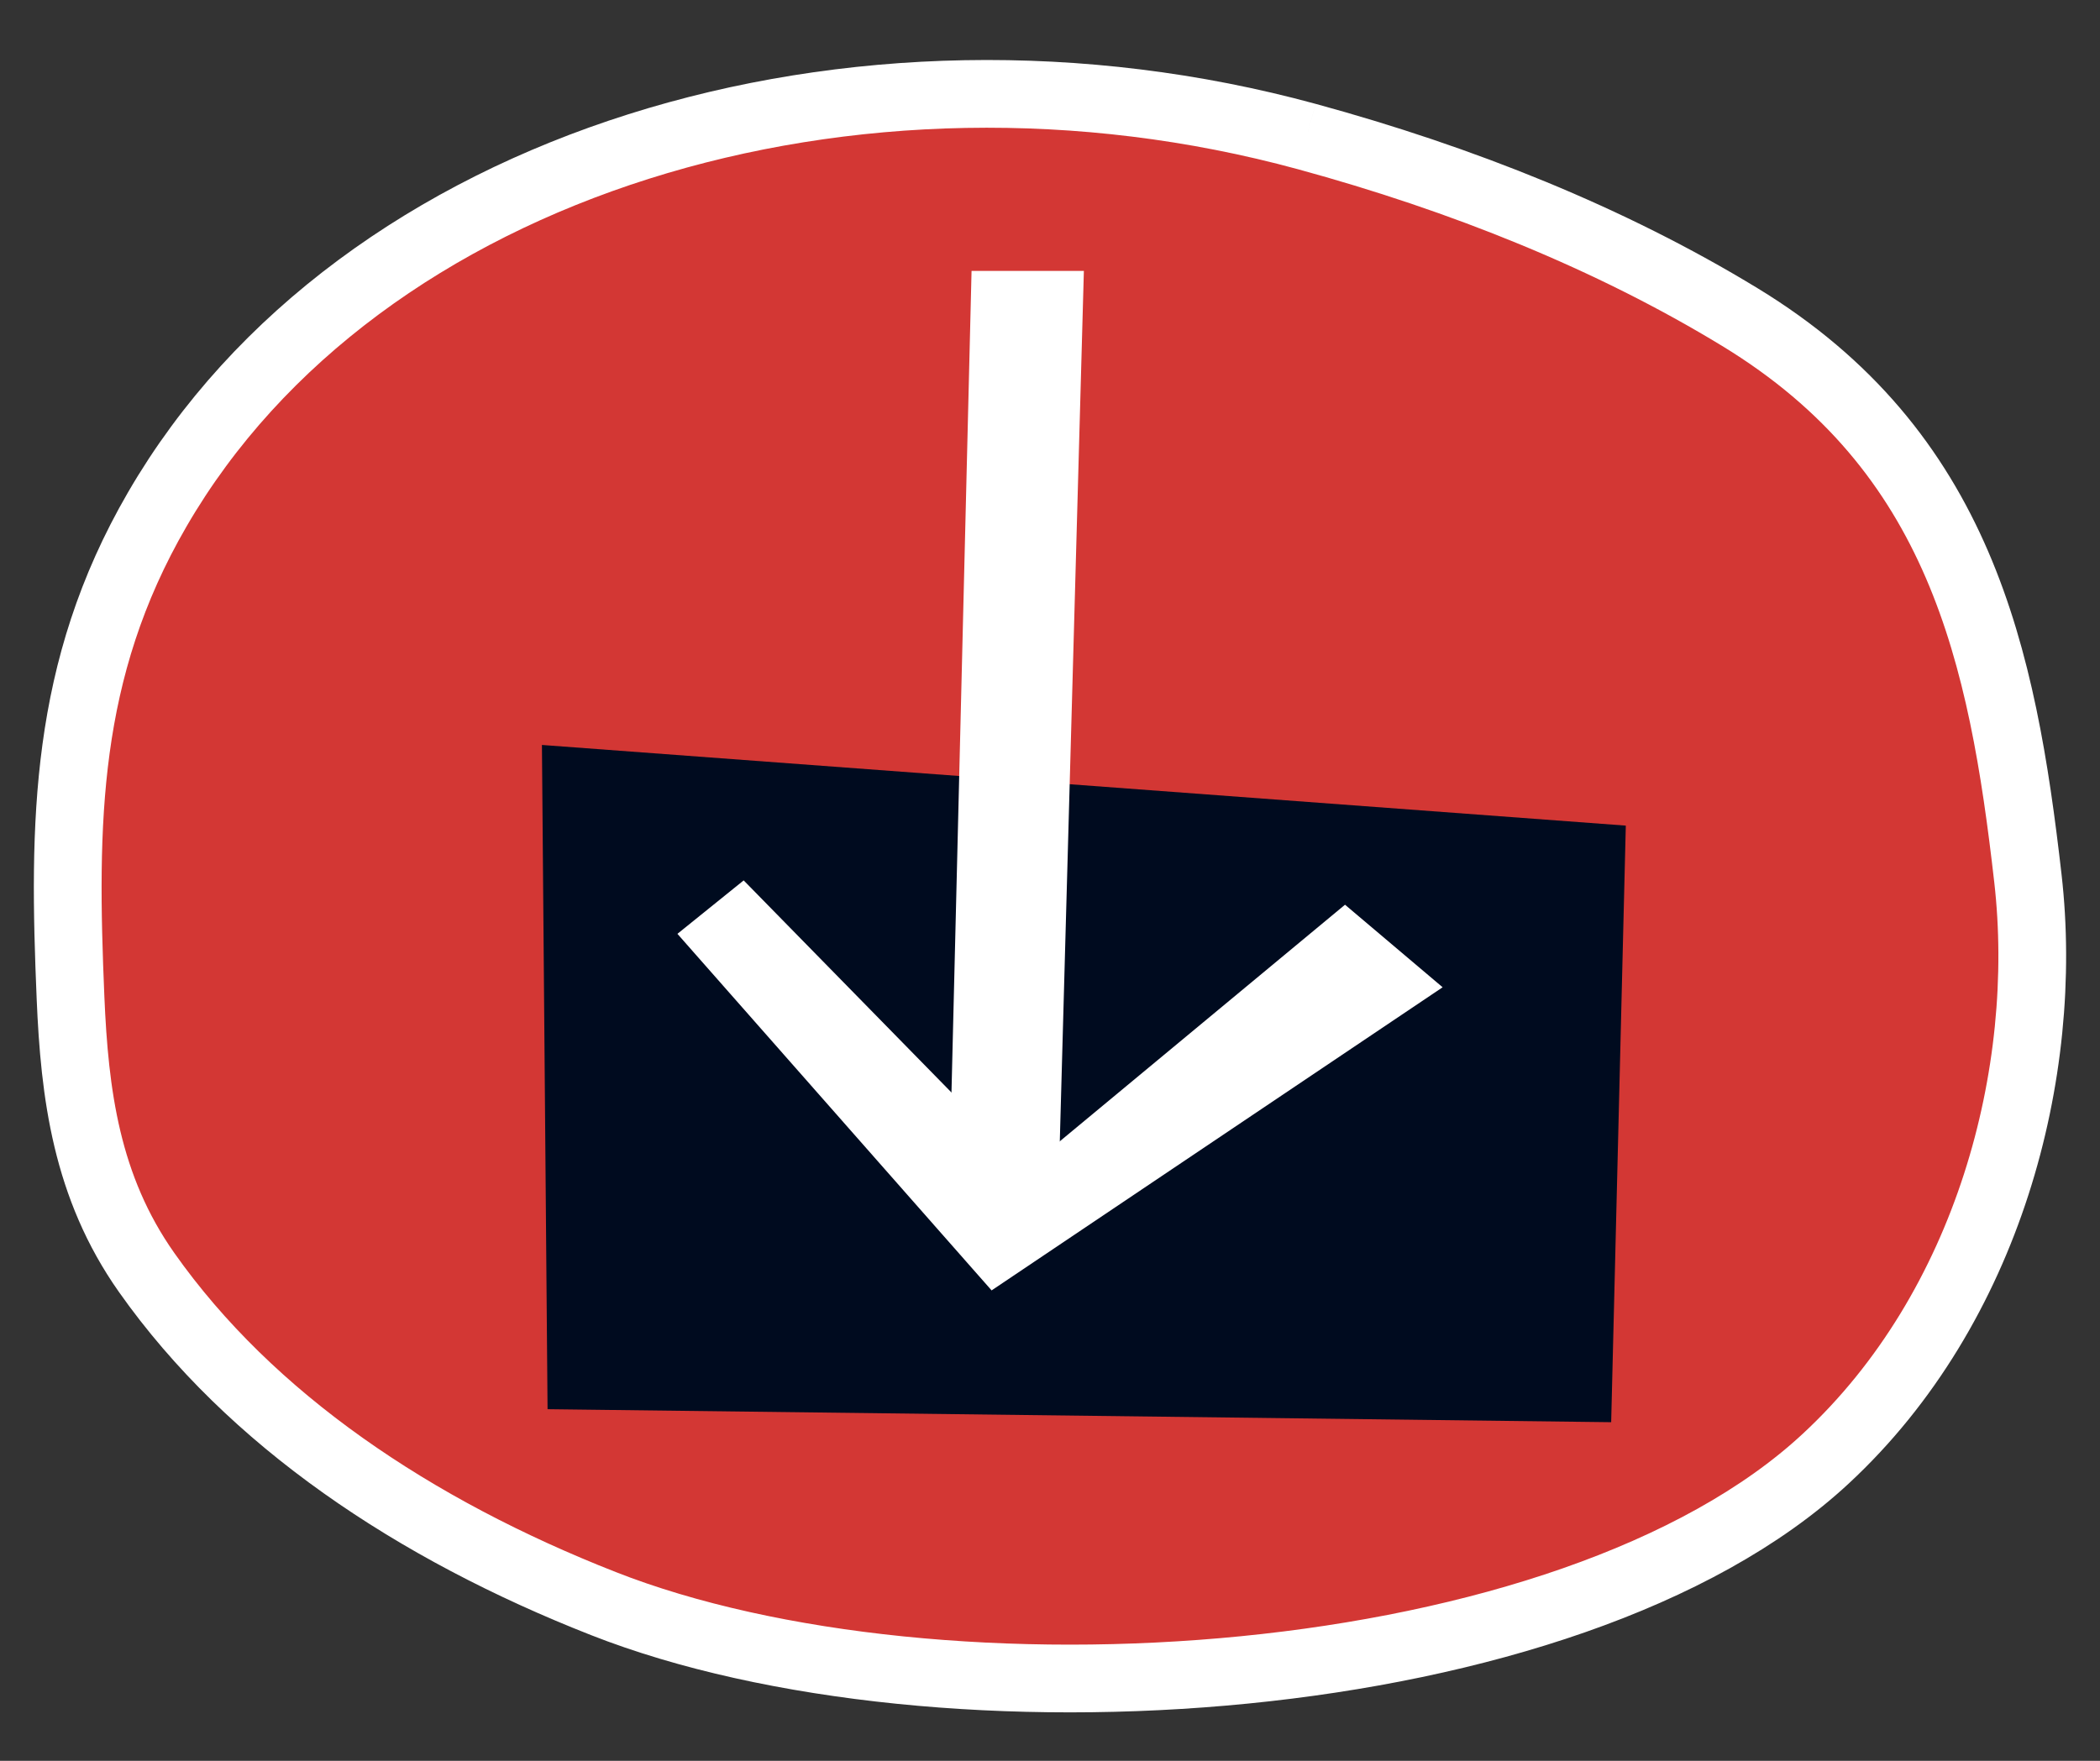 <?xml version="1.0" encoding="UTF-8"?>
<svg width="31px" height="26px" viewBox="0 0 31 26" version="1.1" xmlns="http://www.w3.org/2000/svg" xmlns:xlink="http://www.w3.org/1999/xlink">
    <rect x="0" y="0" width="31" height="26" fill="#333333" stroke="none"/>
    <!-- Generator: Sketch 42 (36781) - http://www.bohemiancoding.com/sketch -->
    <title>download</title>
    <desc>Created with Sketch.</desc>
    <defs></defs>
    <g id="Page-1" stroke="none" stroke-width="1" fill="none" fill-rule="evenodd">
        <g id="download" transform="translate(1, 1)">
            <path d="M18.29,1.016 C20.583,1.642 22.769,2.516 24.682,3.681 C27.935,5.66 28.561,8.684 28.936,11.972 C29.262,14.835 28.353,18.309 25.953,20.537 C22.17,24.055 12.866,24.627 7.906,22.678 C5.116,21.582 2.7,19.967 1.165,17.79 C0.272,16.524 0.101,15.151 0.041,13.733 C-0.067,11.161 -0.06,8.902 1.322,6.521 C4.298,1.39 11.636,-0.799 18.29,1.016" id="Fill-61-Copy" stroke="#FFFFFF" fill="#D33734"></path>
            <polygon id="Path-3" fill="#000B1F" transform="translate(15, 15) rotate(-90) translate(-15, -15) " points="10.192 7.083 20 7 18.809 23 10 22.784"></polygon>
            <polygon id="Fill-62-Copy" fill="#FFFFFF" points="14.613 17 13 17 13.342 3 15 3"></polygon>
            <polygon id="Path-2-Copy" fill="#FFFFFF" points="9 12.789 13.638 18.054 20.296 13.578 18.855 12.359 14.152 16.261 9.978 12"></polygon>
        </g>
    </g>
</svg>